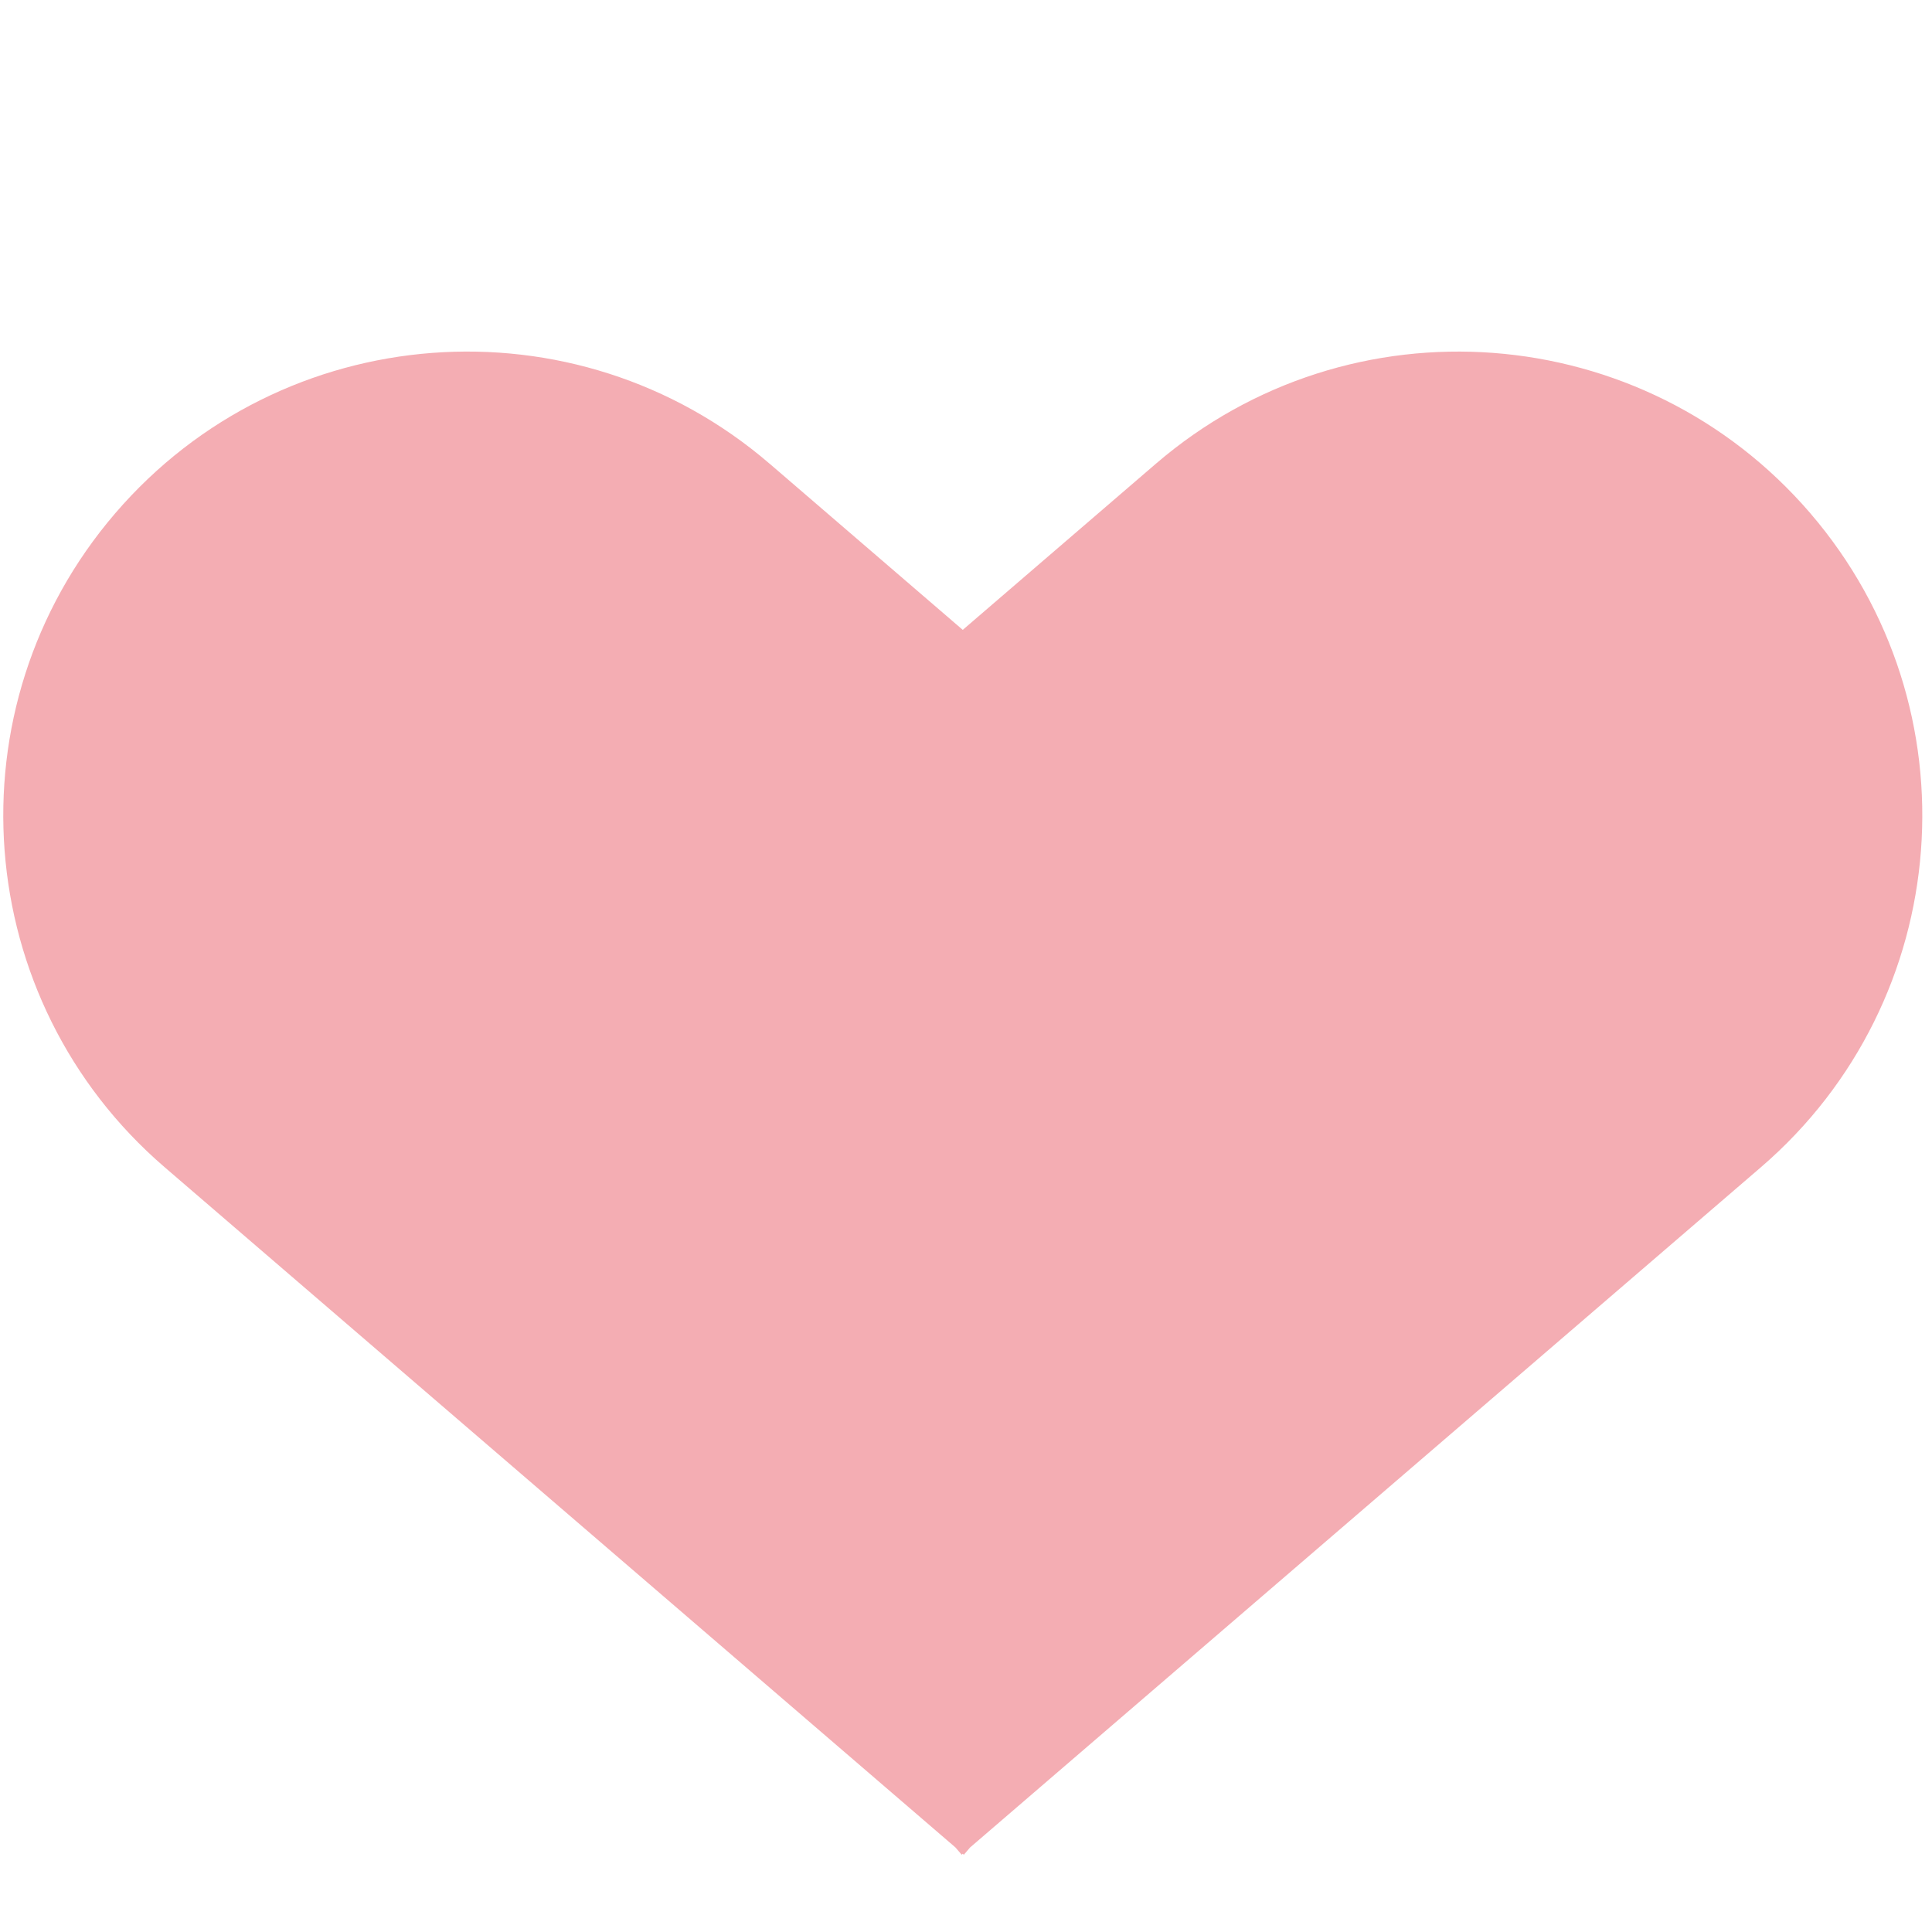<svg width="56" height="56" viewBox="0 0 56 56" fill="none" xmlns="http://www.w3.org/2000/svg"><path d="M22.31 13.443C16.678 8.597 8.18 9.24 3.34 14.878c-4.835 5.63-4.194 14.115 1.433 18.955L27.695 53.55l.18.21.031-.028.032.028.18-.21 22.923-19.717c5.626-4.84 6.268-13.324 1.433-18.955-4.841-5.638-13.338-6.28-18.972-1.435l-5.596 4.814-5.595-4.814z" fill="#F4ADB3"/></svg>